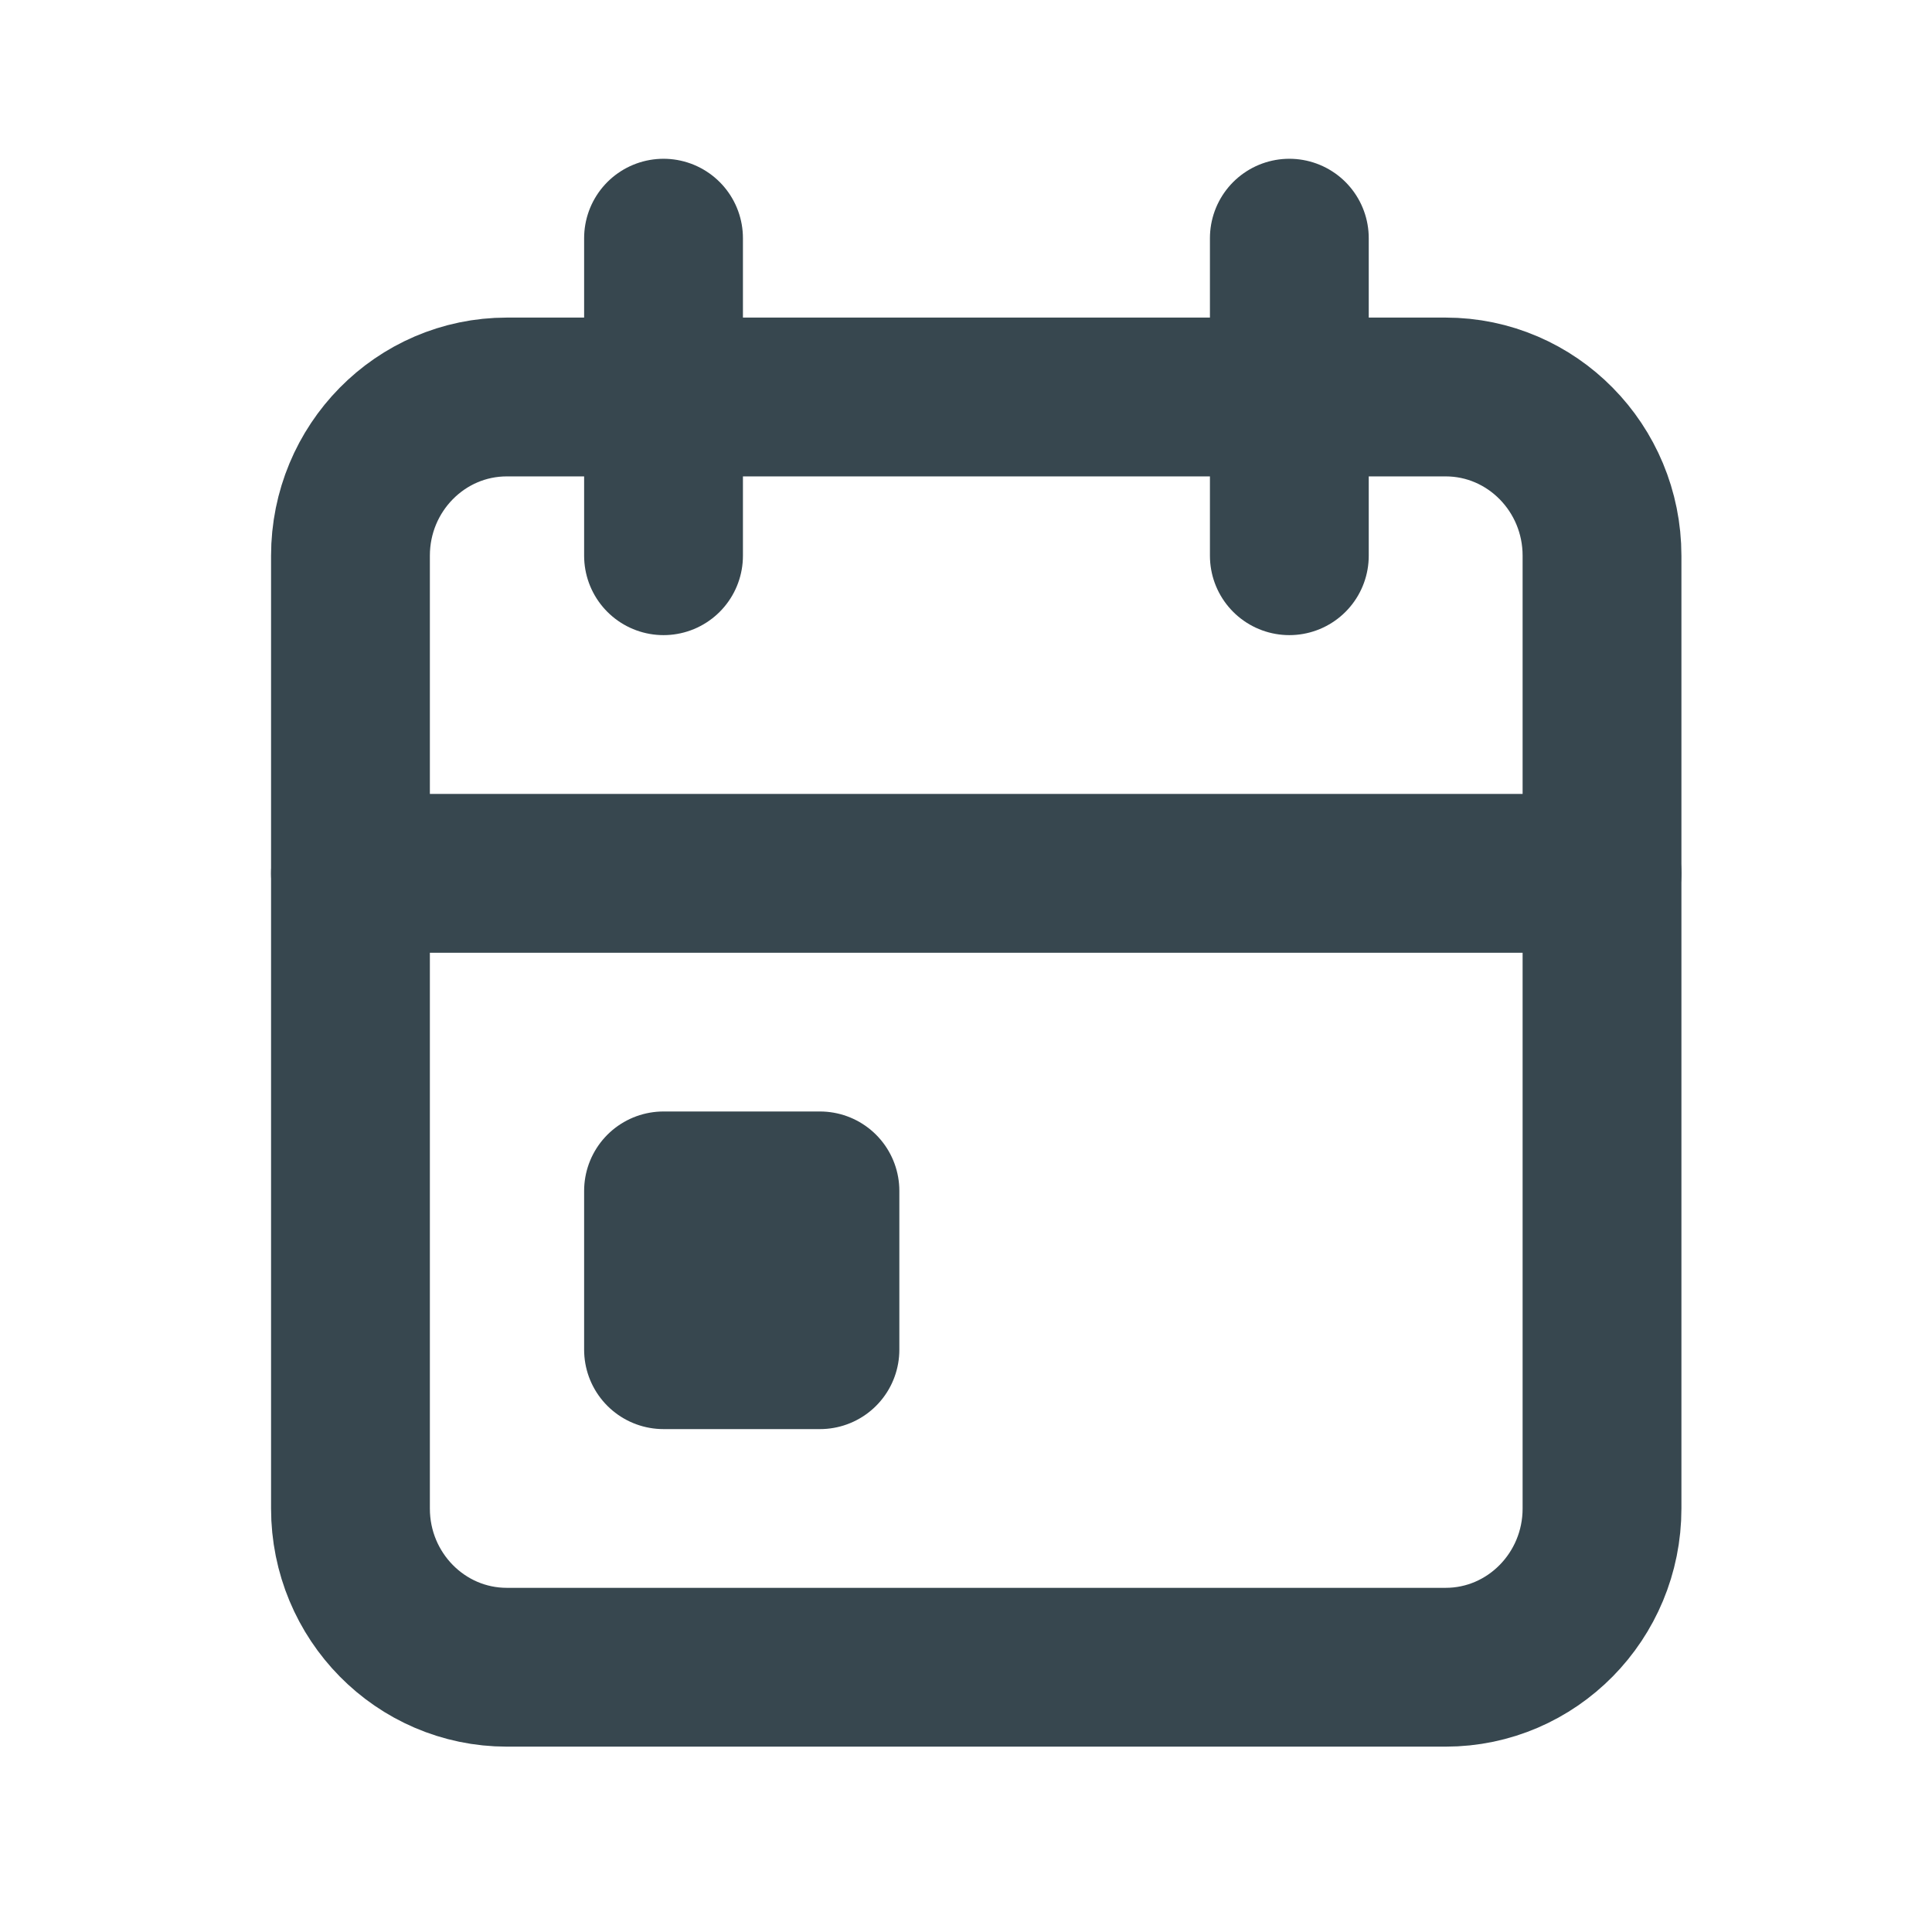 <svg width="25" height="25" viewBox="0 0 25 25" fill="none" xmlns="http://www.w3.org/2000/svg">
<g id="&#240;&#159;&#166;&#134; icon &#34;calendar event&#34;">
<path id="Vector" d="M18.706 5.137H6.559C5.441 5.137 4.535 6.057 4.535 7.191V19.52C4.535 20.654 5.441 21.574 6.559 21.574H18.706C19.823 21.574 20.73 20.654 20.73 19.52V7.191C20.73 6.057 19.823 5.137 18.706 5.137Z" stroke="#37474F" stroke-width="2.055" stroke-linecap="round" stroke-linejoin="round"/>
<path id="Vector_2" d="M16.684 3.082V7.191" stroke="#37474F" stroke-width="2.055" stroke-linecap="round" stroke-linejoin="round"/>
<path id="Vector_3" d="M8.586 3.082V7.191" stroke="#37474F" stroke-width="2.055" stroke-linecap="round" stroke-linejoin="round"/>
<path id="Vector_4" d="M4.535 11.301H20.73" stroke="#37474F" stroke-width="2.055" stroke-linecap="round" stroke-linejoin="round"/>
<path id="Vector_5" d="M10.61 15.41H8.586V17.465H10.61V15.41Z" stroke="#37474F" stroke-width="2.055" stroke-linecap="round" stroke-linejoin="round"/>
</g>
</svg>

